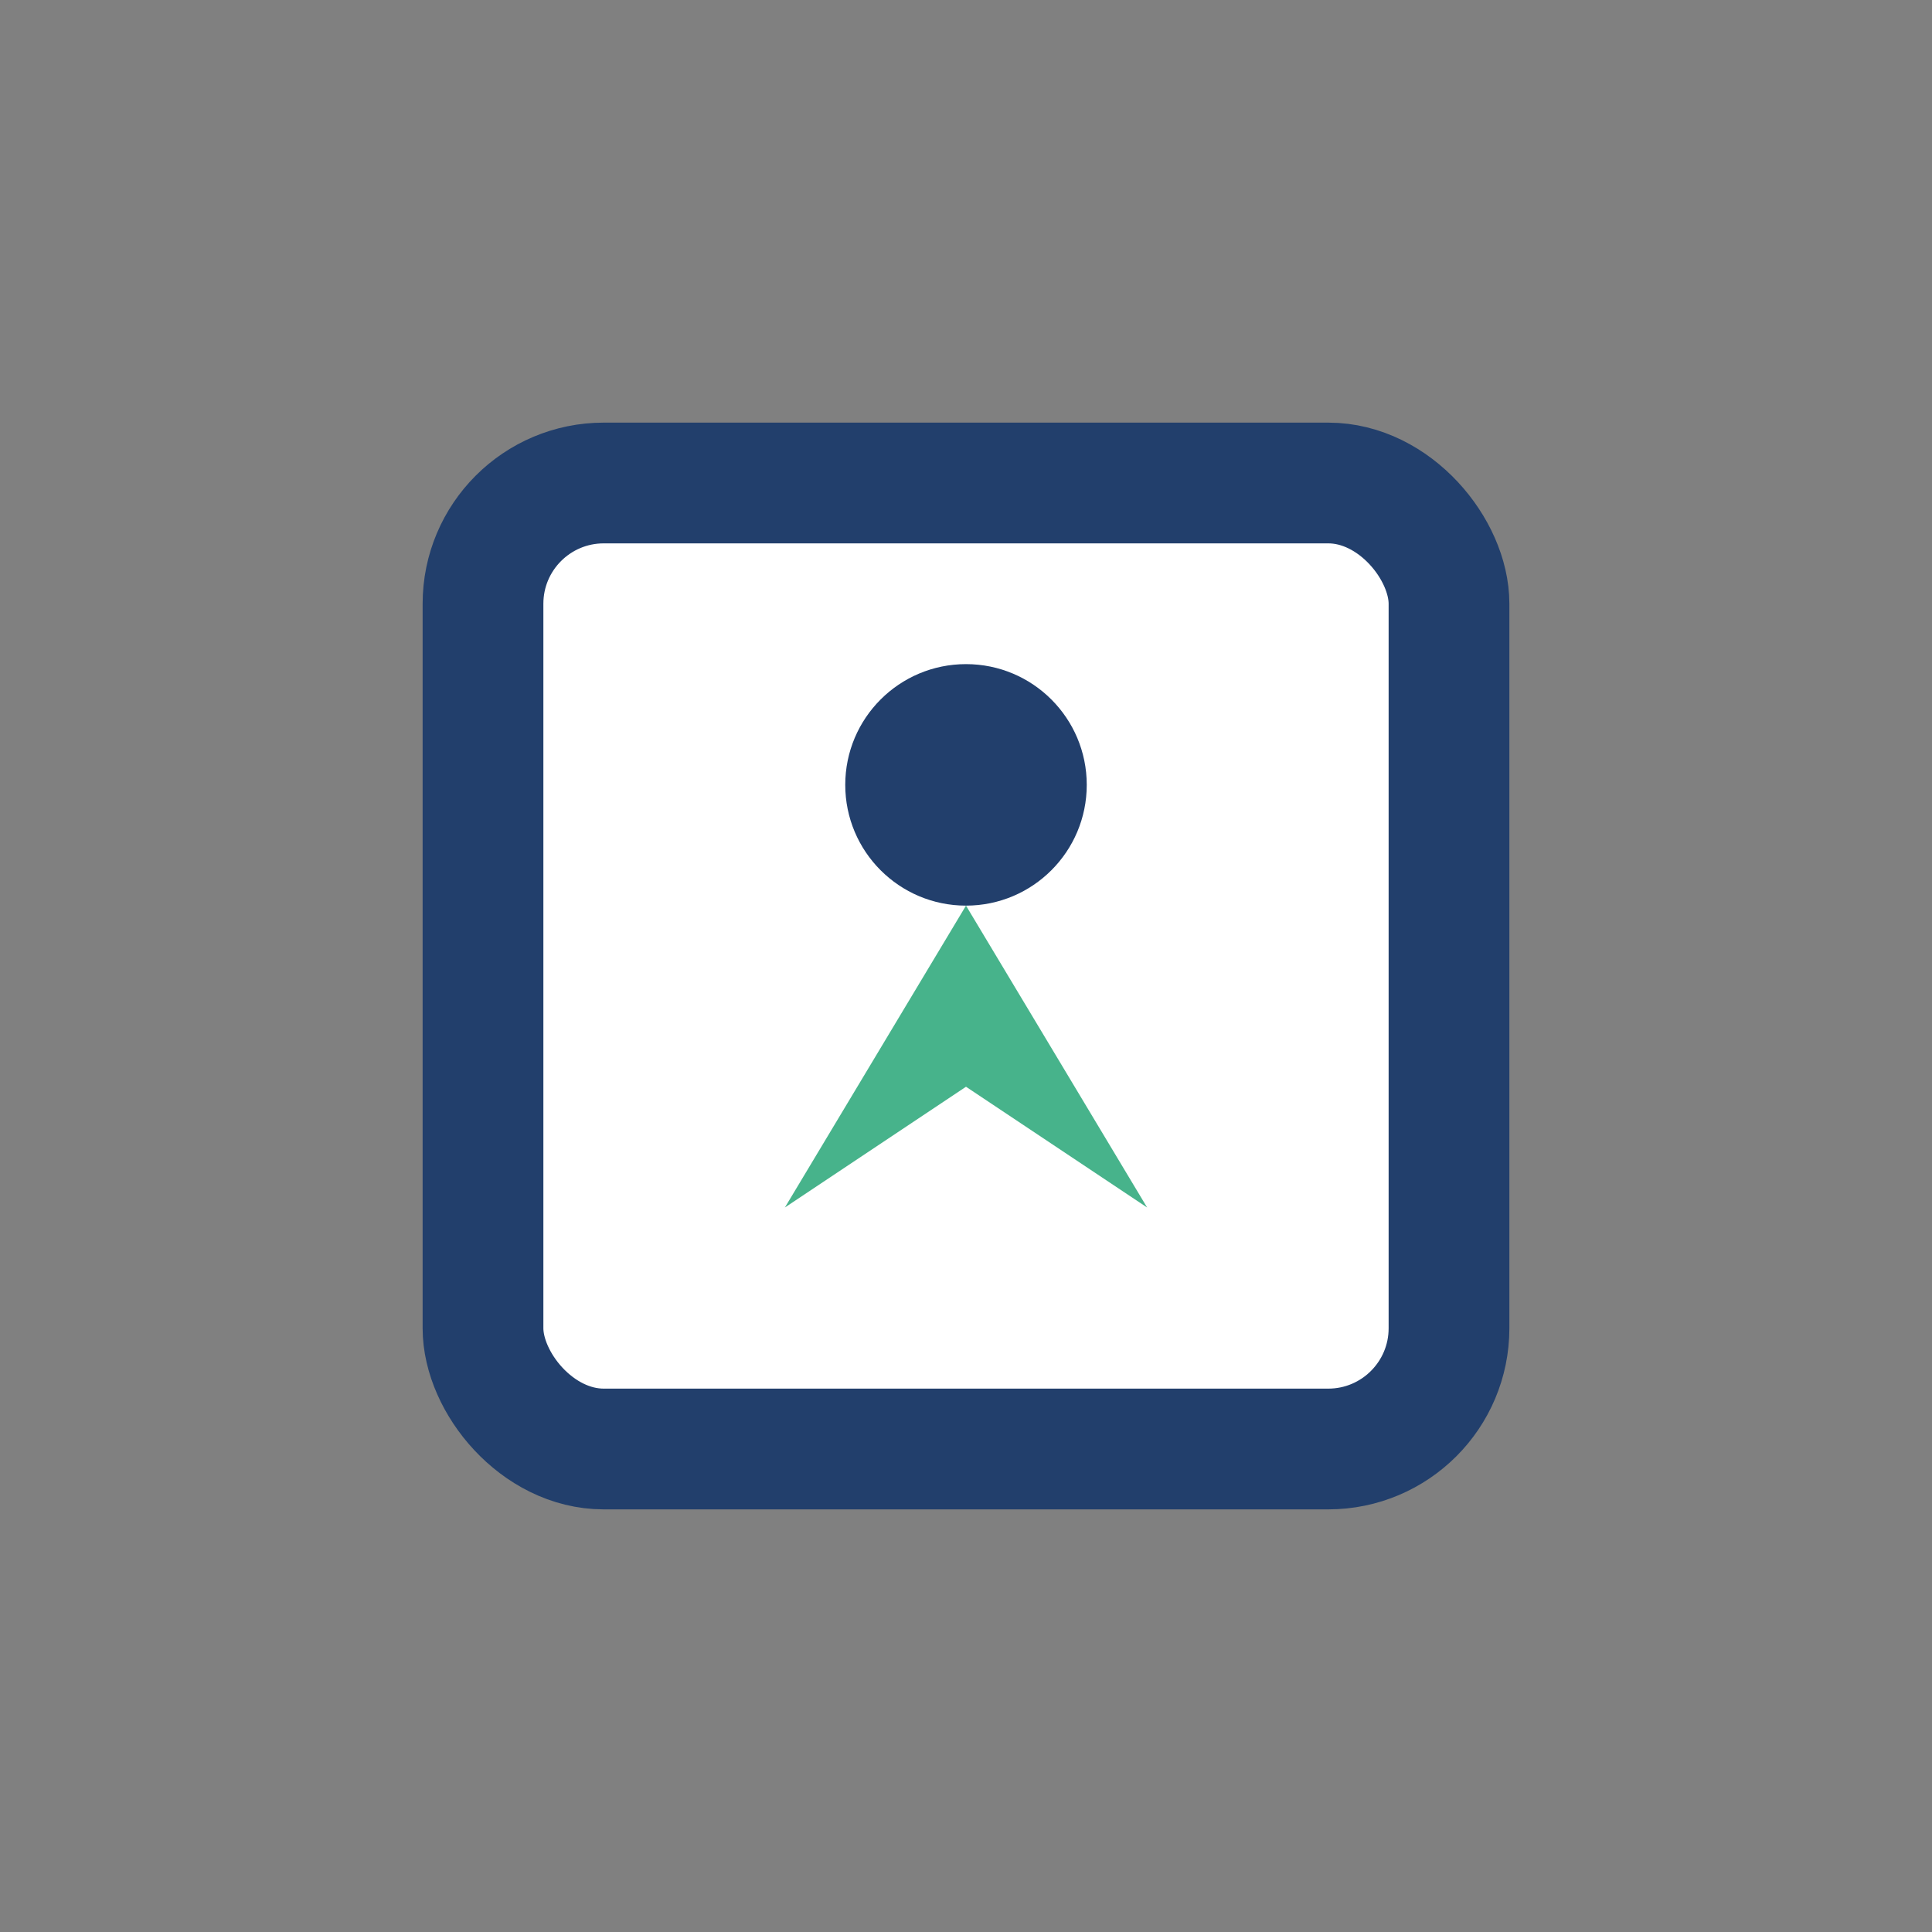<?xml version="1.0" encoding="UTF-8"?>
<svg xmlns="http://www.w3.org/2000/svg" width="32" height="32" viewBox="0 0 32 32"><rect x="0" y="0" width="32" height="32" fill="#808080" stroke="none"/><rect x="8" y="8" width="16" height="16" rx="2" fill="#fff" stroke="#223F6C" stroke-width="2"/><path d="M16 15l3 5-3-2-3 2z" fill="#47B38B"/><circle cx="16" cy="13" r="2" fill="#223F6C"/></svg>